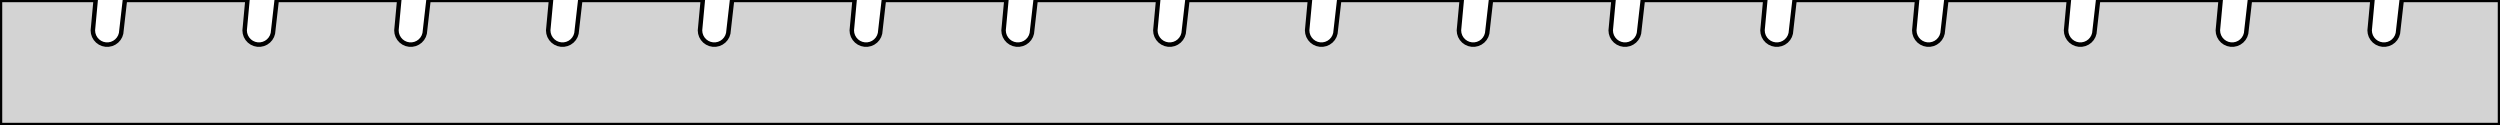 <?xml version="1.0" standalone="no"?>
<!DOCTYPE svg PUBLIC "-//W3C//DTD SVG 1.1//EN" "http://www.w3.org/Graphics/SVG/1.1/DTD/svg11.dtd">
<svg width="280mm" height="14mm" viewBox="0 -14 280 14" xmlns="http://www.w3.org/2000/svg" version="1.1">
<title>OpenSCAD Model</title>
<path d="
M 280,-14 L 268.991,-14 L 268.565,-10.267 L 268.462,-9.949 L 268.294,-9.66 L 268.071,-9.411
 L 267.8,-9.214 L 267.494,-9.078 L 267.167,-9.009 L 266.833,-9.009 L 266.506,-9.078 L 266.2,-9.214
 L 265.929,-9.411 L 265.706,-9.66 L 265.538,-9.949 L 265.435,-10.267 L 265.4,-10.6 L 265.716,-14
 L 251.991,-14 L 251.565,-10.267 L 251.462,-9.949 L 251.294,-9.66 L 251.071,-9.411 L 250.8,-9.214
 L 250.494,-9.078 L 250.167,-9.009 L 249.833,-9.009 L 249.506,-9.078 L 249.2,-9.214 L 248.929,-9.411
 L 248.706,-9.66 L 248.538,-9.949 L 248.435,-10.267 L 248.4,-10.6 L 248.716,-14 L 234.991,-14
 L 234.565,-10.267 L 234.462,-9.949 L 234.294,-9.66 L 234.071,-9.411 L 233.8,-9.214 L 233.494,-9.078
 L 233.167,-9.009 L 232.833,-9.009 L 232.506,-9.078 L 232.2,-9.214 L 231.929,-9.411 L 231.706,-9.66
 L 231.538,-9.949 L 231.435,-10.267 L 231.4,-10.6 L 231.716,-14 L 217.991,-14 L 217.565,-10.267
 L 217.462,-9.949 L 217.294,-9.66 L 217.071,-9.411 L 216.8,-9.214 L 216.494,-9.078 L 216.167,-9.009
 L 215.833,-9.009 L 215.506,-9.078 L 215.2,-9.214 L 214.929,-9.411 L 214.706,-9.66 L 214.538,-9.949
 L 214.435,-10.267 L 214.4,-10.6 L 214.716,-14 L 200.991,-14 L 200.565,-10.267 L 200.462,-9.949
 L 200.294,-9.66 L 200.071,-9.411 L 199.8,-9.214 L 199.494,-9.078 L 199.167,-9.009 L 198.833,-9.009
 L 198.506,-9.078 L 198.2,-9.214 L 197.929,-9.411 L 197.706,-9.66 L 197.538,-9.949 L 197.435,-10.267
 L 197.4,-10.6 L 197.716,-14 L 183.991,-14 L 183.565,-10.267 L 183.462,-9.949 L 183.294,-9.66
 L 183.071,-9.411 L 182.8,-9.214 L 182.494,-9.078 L 182.167,-9.009 L 181.833,-9.009 L 181.506,-9.078
 L 181.2,-9.214 L 180.929,-9.411 L 180.706,-9.66 L 180.538,-9.949 L 180.435,-10.267 L 180.4,-10.6
 L 180.716,-14 L 166.991,-14 L 166.565,-10.267 L 166.462,-9.949 L 166.294,-9.66 L 166.071,-9.411
 L 165.8,-9.214 L 165.494,-9.078 L 165.167,-9.009 L 164.833,-9.009 L 164.506,-9.078 L 164.2,-9.214
 L 163.929,-9.411 L 163.706,-9.66 L 163.538,-9.949 L 163.435,-10.267 L 163.4,-10.6 L 163.716,-14
 L 149.991,-14 L 149.565,-10.267 L 149.462,-9.949 L 149.294,-9.66 L 149.071,-9.411 L 148.8,-9.214
 L 148.494,-9.078 L 148.167,-9.009 L 147.833,-9.009 L 147.506,-9.078 L 147.2,-9.214 L 146.929,-9.411
 L 146.706,-9.66 L 146.538,-9.949 L 146.435,-10.267 L 146.4,-10.6 L 146.716,-14 L 132.991,-14
 L 132.565,-10.267 L 132.462,-9.949 L 132.294,-9.66 L 132.071,-9.411 L 131.8,-9.214 L 131.494,-9.078
 L 131.167,-9.009 L 130.833,-9.009 L 130.506,-9.078 L 130.2,-9.214 L 129.929,-9.411 L 129.706,-9.66
 L 129.538,-9.949 L 129.435,-10.267 L 129.4,-10.6 L 129.716,-14 L 115.991,-14 L 115.565,-10.267
 L 115.462,-9.949 L 115.294,-9.66 L 115.071,-9.411 L 114.8,-9.214 L 114.494,-9.078 L 114.167,-9.009
 L 113.833,-9.009 L 113.506,-9.078 L 113.2,-9.214 L 112.929,-9.411 L 112.706,-9.66 L 112.538,-9.949
 L 112.435,-10.267 L 112.4,-10.6 L 112.716,-14 L 98.991,-14 L 98.565,-10.267 L 98.462,-9.949
 L 98.294,-9.66 L 98.071,-9.411 L 97.8,-9.214 L 97.494,-9.078 L 97.167,-9.009 L 96.833,-9.009
 L 96.506,-9.078 L 96.2,-9.214 L 95.929,-9.411 L 95.706,-9.66 L 95.538,-9.949 L 95.435,-10.267
 L 95.4,-10.6 L 95.716,-14 L 81.991,-14 L 81.565,-10.267 L 81.462,-9.949 L 81.294,-9.66
 L 81.071,-9.411 L 80.8,-9.214 L 80.494,-9.078 L 80.167,-9.009 L 79.833,-9.009 L 79.506,-9.078
 L 79.2,-9.214 L 78.929,-9.411 L 78.706,-9.66 L 78.538,-9.949 L 78.435,-10.267 L 78.4,-10.6
 L 78.716,-14 L 64.991,-14 L 64.565,-10.267 L 64.462,-9.949 L 64.294,-9.66 L 64.071,-9.411
 L 63.8,-9.214 L 63.494,-9.078 L 63.167,-9.009 L 62.833,-9.009 L 62.506,-9.078 L 62.2,-9.214
 L 61.929,-9.411 L 61.706,-9.66 L 61.538,-9.949 L 61.435,-10.267 L 61.4,-10.6 L 61.716,-14
 L 47.991,-14 L 47.565,-10.267 L 47.462,-9.949 L 47.294,-9.66 L 47.071,-9.411 L 46.8,-9.214
 L 46.494,-9.078 L 46.167,-9.009 L 45.833,-9.009 L 45.506,-9.078 L 45.2,-9.214 L 44.929,-9.411
 L 44.706,-9.66 L 44.538,-9.949 L 44.435,-10.267 L 44.4,-10.6 L 44.716,-14 L 30.991,-14
 L 30.565,-10.267 L 30.462,-9.949 L 30.294,-9.66 L 30.071,-9.411 L 29.8,-9.214 L 29.494,-9.078
 L 29.167,-9.009 L 28.833,-9.009 L 28.506,-9.078 L 28.2,-9.214 L 27.929,-9.411 L 27.706,-9.66
 L 27.538,-9.949 L 27.435,-10.267 L 27.4,-10.6 L 27.716,-14 L 13.991,-14 L 13.565,-10.267
 L 13.462,-9.949 L 13.294,-9.66 L 13.071,-9.411 L 12.8,-9.214 L 12.494,-9.078 L 12.167,-9.009
 L 11.833,-9.009 L 11.506,-9.078 L 11.2,-9.214 L 10.929,-9.411 L 10.706,-9.66 L 10.538,-9.949
 L 10.435,-10.267 L 10.4,-10.6 L 10.716,-14 L 0,-14 L 0,-0 L 280,-0
 z
" stroke="black" fill="lightgray" stroke-width="0.5"/>
</svg>
